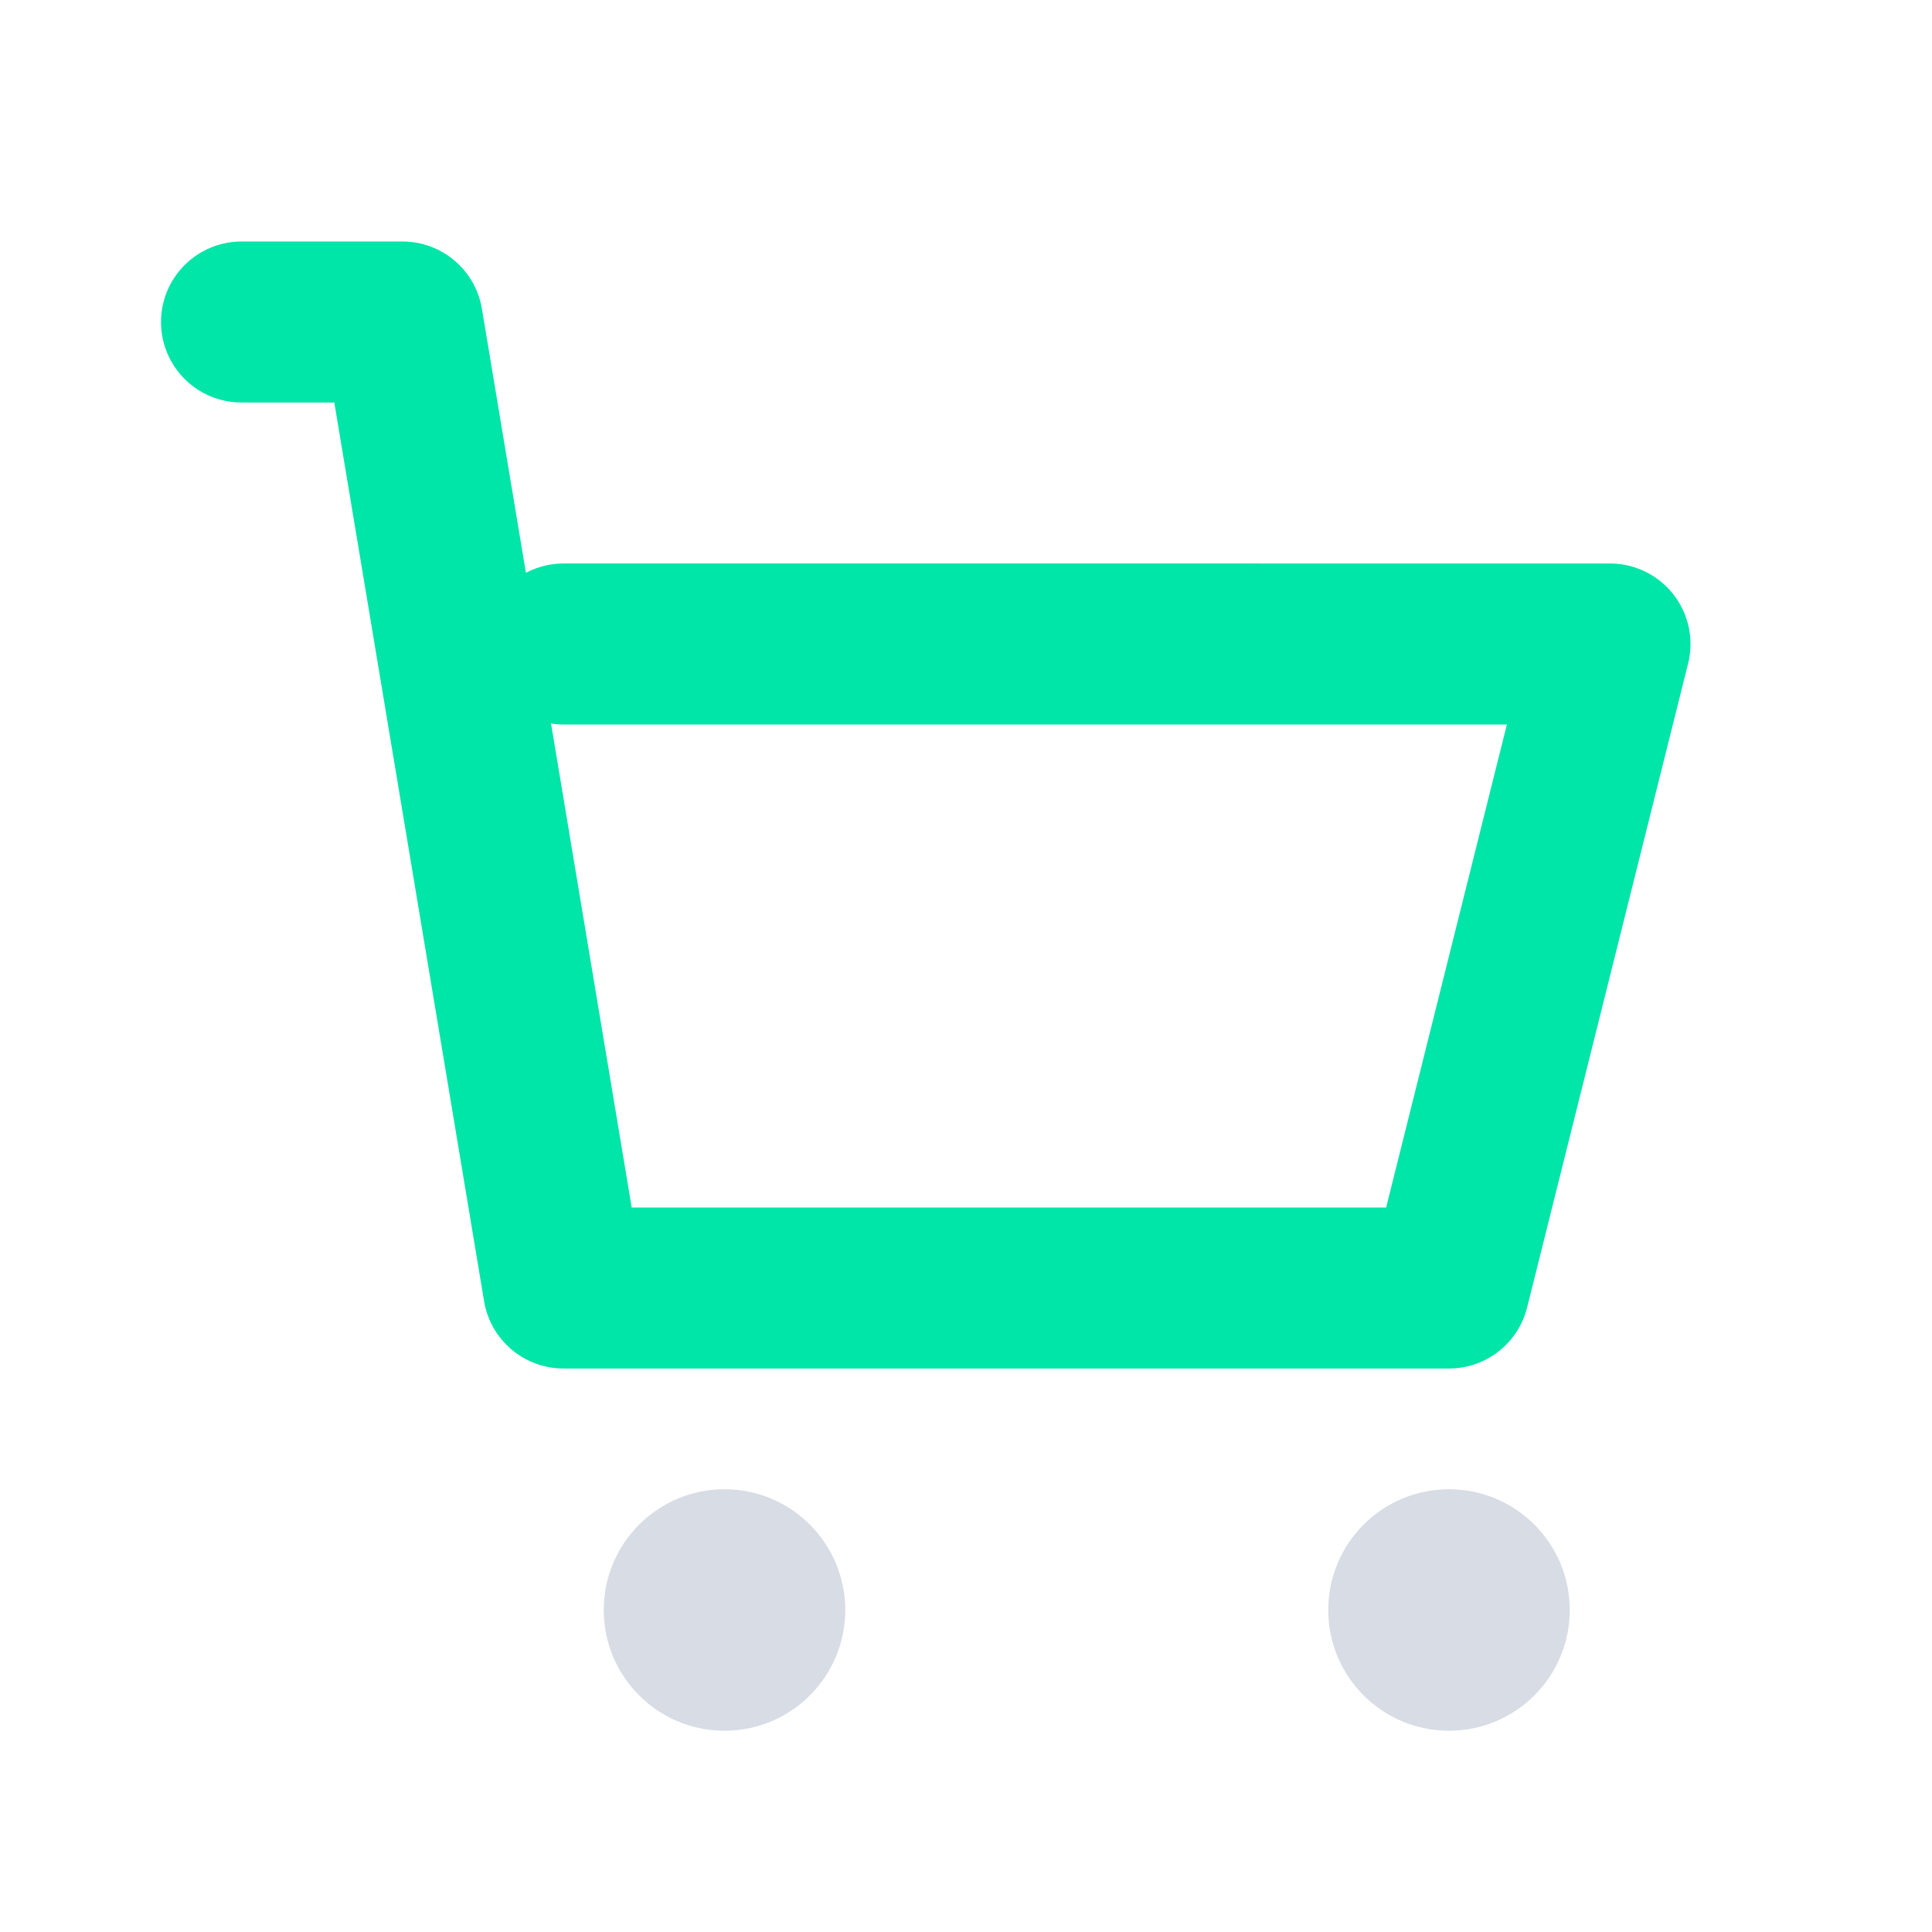 <svg xmlns="http://www.w3.org/2000/svg" viewBox="0 0 24 24" fill="none">
  <circle cx="9" cy="20" r="1.5" fill="#d7dce5"/><circle cx="18" cy="20" r="1.5" fill="#d7dce5"/>
  <path d="M3 4h2l2 12h11l2-8H7" stroke="#00e5a8" stroke-width="2" stroke-linecap="round" stroke-linejoin="round"/>
</svg>
